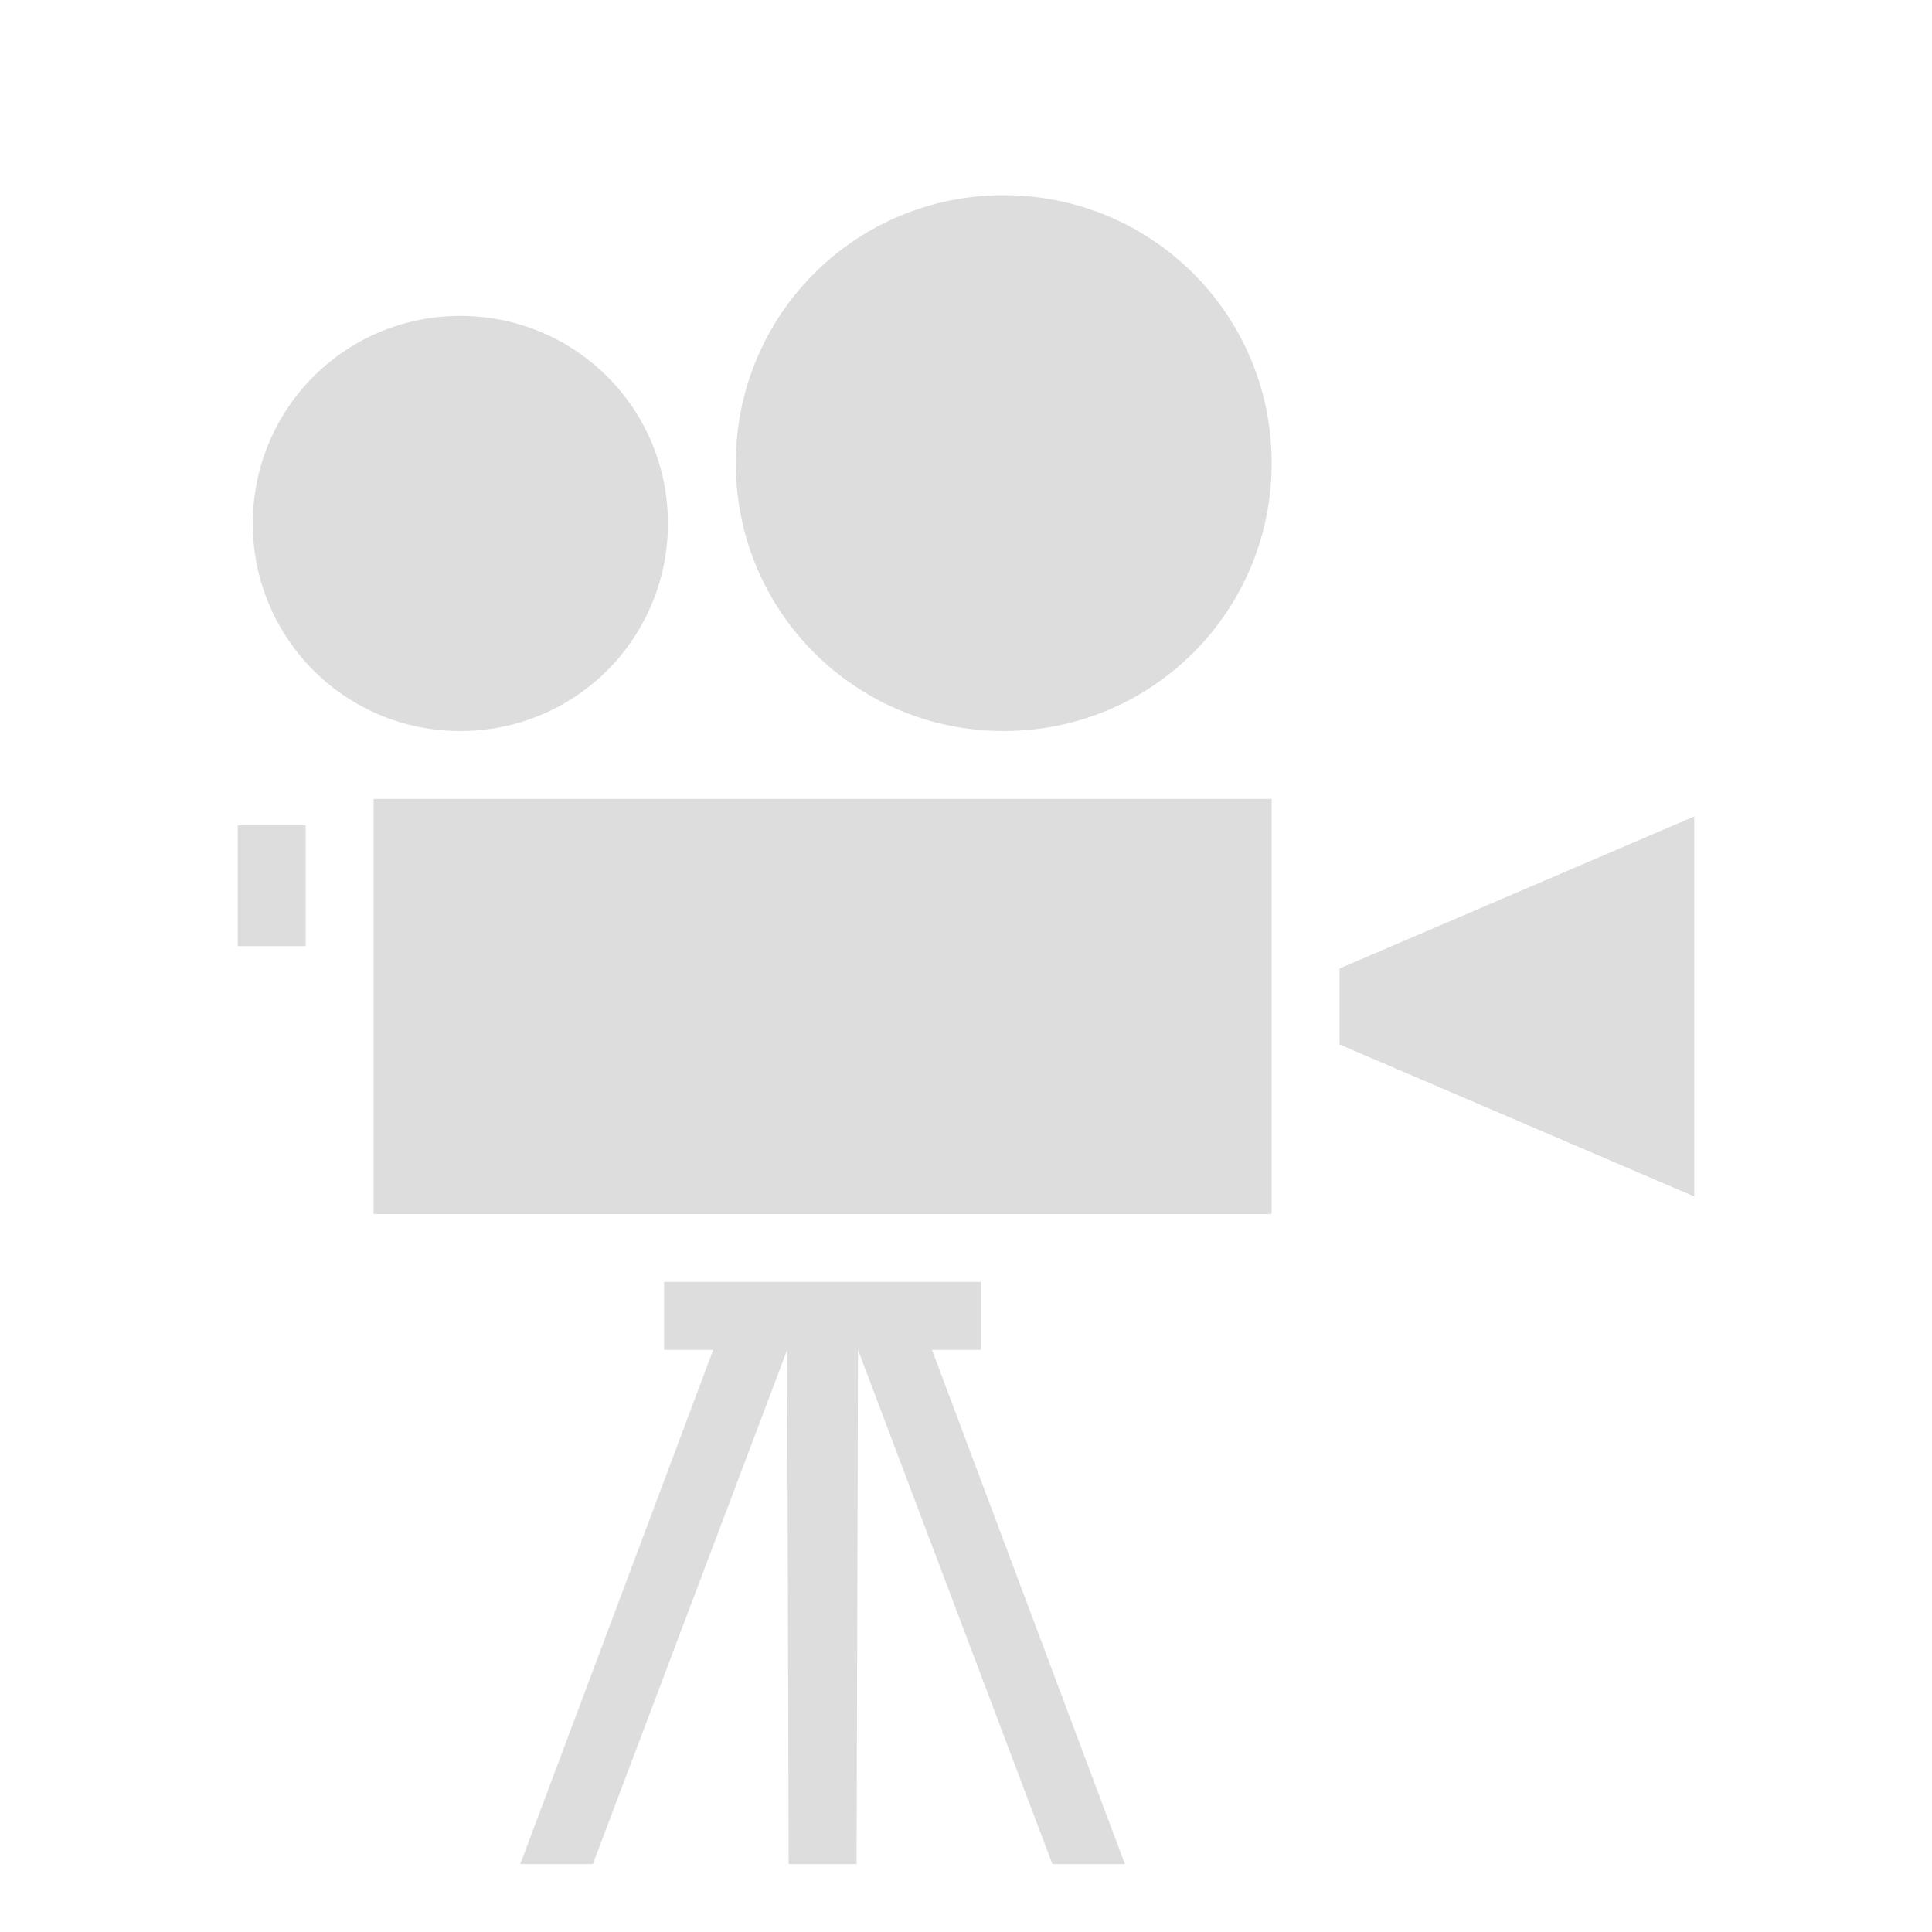 <svg xmlns="http://www.w3.org/2000/svg" height="40" width="40" viewBox="0 0 512 512"><path fill="#ddd" d="M266 51.727c-39.32 0-71 31.68-71 71s31.68 71.002 71 71.002 71-31.683 71-71.002-31.68-71-71-71zm-144 32c-30.483 0-55 24.517-55 55a54.87 54.87 0 0 0 55 55.002 54.87 54.87 0 0 0 55-55.002c0-30.483-24.517-55-55-55zm-23 128v110.002h238V211.727zm350 4.648l-94 40.285v20.133l94 40.285zm-386 2.352v32h18v-32zm113 121.002v17.998h13.012l-51.123 136.275h19.222l51.507-136.275.382 136.275h18l.382-136.275 51.507 136.275h19.222l-51.123-136.275H260v-17.998c-28.003-.003-55.997 0-84 0z"/></svg>